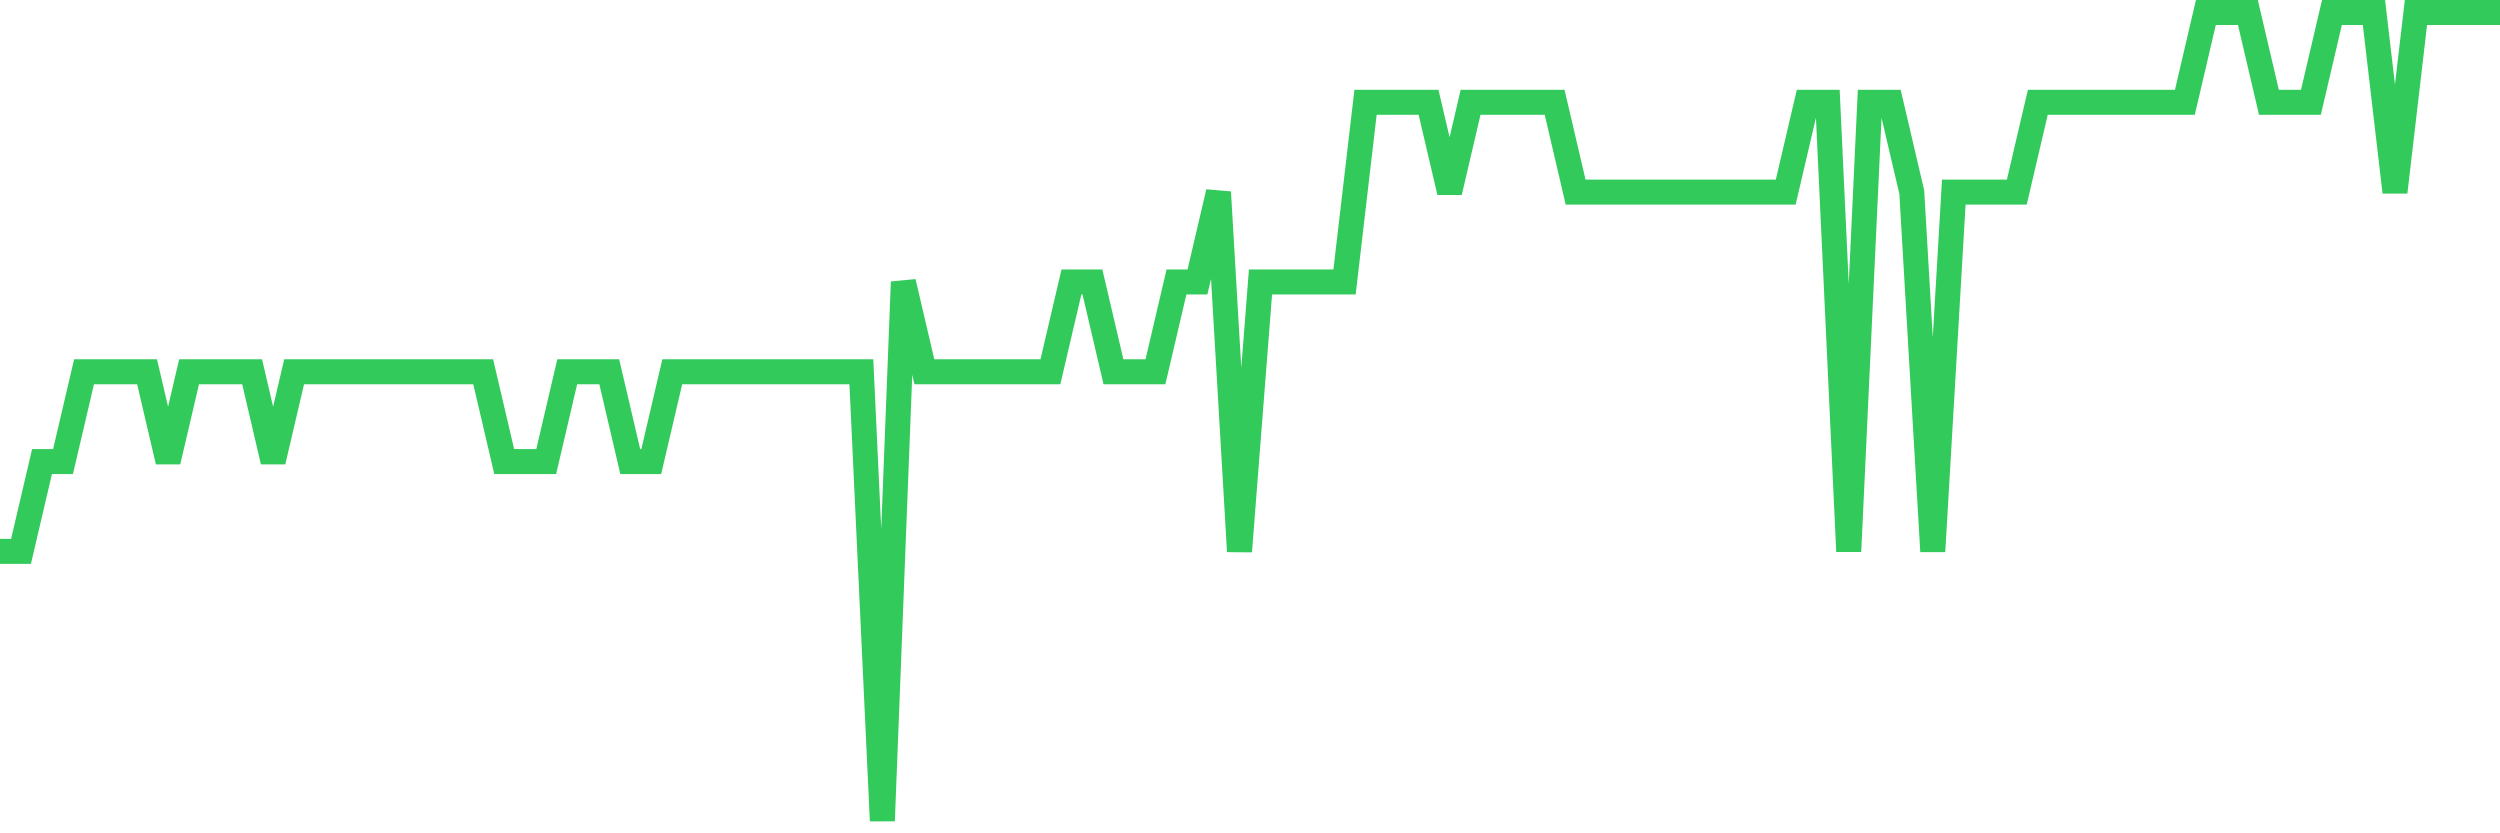 <svg
  xmlns="http://www.w3.org/2000/svg"
  xmlns:xlink="http://www.w3.org/1999/xlink"
  width="120"
  height="40"
  viewBox="0 0 120 40"
  preserveAspectRatio="none"
>
  <polyline
    points="0,26.467 1.008,26.467 2.017,22.156 3.025,22.156 4.034,17.844 5.042,17.844 6.05,17.844 7.059,17.844 8.067,22.156 9.076,17.844 10.084,17.844 11.092,17.844 12.101,17.844 13.109,22.156 14.118,17.844 15.126,17.844 16.134,17.844 17.143,17.844 18.151,17.844 19.16,17.844 20.168,17.844 21.176,17.844 22.185,17.844 23.193,17.844 24.202,22.156 25.21,22.156 26.218,22.156 27.227,17.844 28.235,17.844 29.244,17.844 30.252,22.156 31.261,22.156 32.269,17.844 33.277,17.844 34.286,17.844 35.294,17.844 36.303,17.844 37.311,17.844 38.319,17.844 39.328,17.844 40.336,17.844 41.345,17.844 42.353,39.4 43.361,13.533 44.37,17.844 45.378,17.844 46.387,17.844 47.395,17.844 48.403,17.844 49.412,17.844 50.42,17.844 51.429,13.533 52.437,13.533 53.445,17.844 54.454,17.844 55.462,17.844 56.471,13.533 57.479,13.533 58.487,9.222 59.496,26.467 60.504,13.533 61.513,13.533 62.521,13.533 63.529,13.533 64.538,13.533 65.546,4.911 66.555,4.911 67.563,4.911 68.571,4.911 69.58,9.222 70.588,4.911 71.597,4.911 72.605,4.911 73.613,4.911 74.622,4.911 75.63,9.222 76.639,9.222 77.647,9.222 78.655,9.222 79.664,9.222 80.672,9.222 81.681,9.222 82.689,9.222 83.697,9.222 84.706,9.222 85.714,9.222 86.723,4.911 87.731,4.911 88.739,26.467 89.748,4.911 90.756,4.911 91.765,9.222 92.773,26.467 93.782,9.222 94.79,9.222 95.798,9.222 96.807,9.222 97.815,4.911 98.824,4.911 99.832,4.911 100.84,4.911 101.849,4.911 102.857,4.911 103.866,4.911 104.874,4.911 105.882,0.6 106.891,0.6 107.899,0.6 108.908,4.911 109.916,4.911 110.924,4.911 111.933,0.6 112.941,0.6 113.95,0.6 114.958,9.222 115.966,0.6 116.975,0.6 117.983,0.6 118.992,0.6 120,0.6"
    fill="none"
    stroke="#32ca5b"
    stroke-width="1.2"
  >
  </polyline>
</svg>